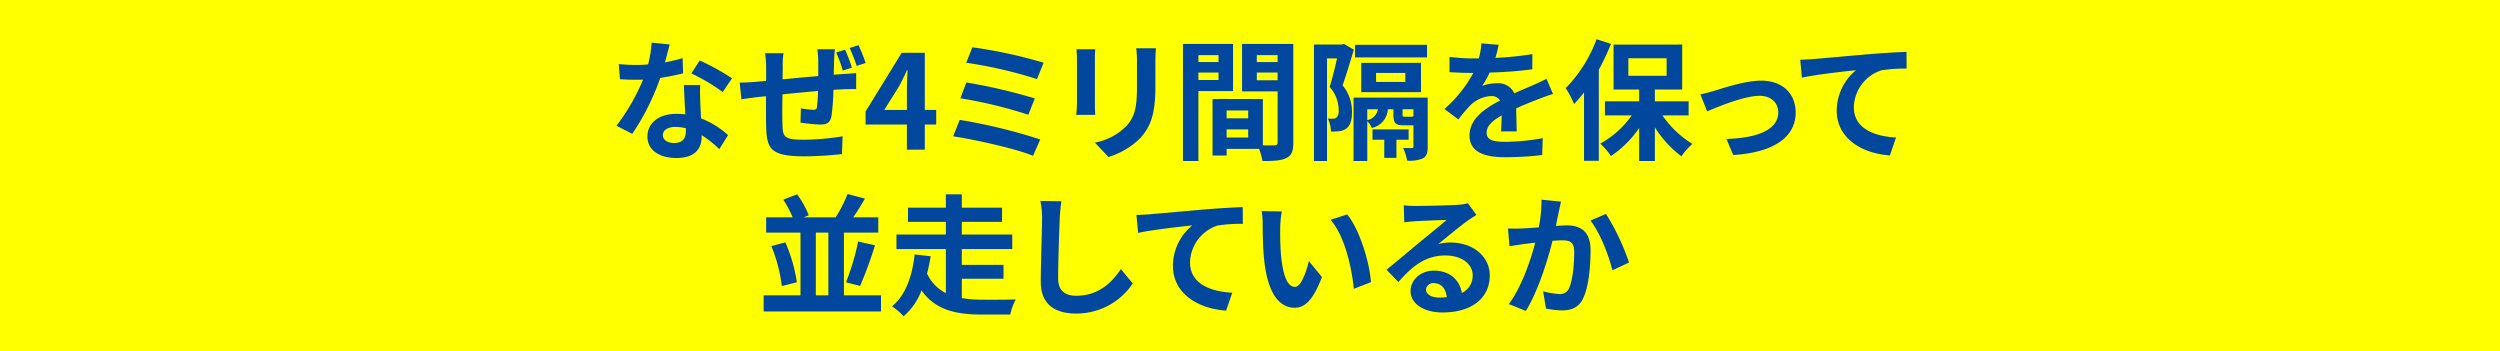 <svg xmlns="http://www.w3.org/2000/svg" width="612" height="86"><path data-name="長方形 945" style="fill:#ff0" d="M0 0h612v86H0z"/><path data-name="なぜ4ミリ間隔を保って 並走しているか" d="m3271.93 6857.88-4.42-.45a26.474 26.474 0 0 1-.86 5.34 28.712 28.712 0 0 1-2.91.13 40.418 40.418 0 0 1-4.26-.22l.29 3.71c1.38.1 2.69.13 4 .13.54 0 1.09 0 1.66-.03a50.563 50.563 0 0 1-6.52 11.29l3.87 1.98a59.042 59.042 0 0 0 6.85-13.69c2.14-.32 4.12-.74 5.6-1.12l-.13-3.71a40.693 40.693 0 0 1-4.32 1.02c.48-1.73.89-3.36 1.15-4.38Zm-1.66 22.14c0-1.12 1.18-1.95 3.04-1.95a11.622 11.622 0 0 1 2.59.32v.64c0 1.76-.67 2.97-2.88 2.97-1.76 0-2.75-.8-2.75-1.98Zm9.15-12.19h-4c.06 1.95.22 4.8.35 7.17-.74-.07-1.44-.13-2.21-.13-4.45 0-7.07 2.4-7.07 5.53 0 3.52 3.14 5.28 7.1 5.28 4.55 0 6.18-2.3 6.18-5.28v-.32a27.021 27.021 0 0 1 4.32 3.43l2.14-3.43a20.861 20.861 0 0 0-6.62-4.09c-.06-1.6-.16-3.14-.19-4.07-.03-1.4-.1-2.75 0-4.09Zm5.5 1.7 2.27-3.36a55.376 55.376 0 0 0-7.9-4.36l-2.05 3.17a45.147 45.147 0 0 1 7.68 4.55Zm27.46-10.47h-4.29a24.911 24.911 0 0 1 .22 2.95v3.61c-2.91.23-6.04.55-8.73.8 0-1.25.03-2.33.03-3.07a20.769 20.769 0 0 1 .19-3.33h-4.51a24.032 24.032 0 0 1 .26 3.55v3.24c-1.03.09-1.86.16-2.44.22-1.63.13-3.13.19-4.03.19l.42 4.1c.86-.16 2.85-.42 3.87-.55.54-.06 1.28-.12 2.14-.22 0 2.97 0 6.05.04 7.42.16 5.54 1.12 7.3 9.44 7.3a89.017 89.017 0 0 0 9.12-.55l.16-4.35a60.068 60.068 0 0 1-9.57.83c-4.8 0-5.09-.7-5.15-3.87-.07-1.37-.04-4.32 0-7.23 2.72-.29 5.85-.57 8.7-.83a34.563 34.563 0 0 1-.26 3.9c-.06.61-.35.71-.99.71a24.956 24.956 0 0 1-2.94-.36l-.1 3.49a41.064 41.064 0 0 0 4.8.48c1.67 0 2.47-.41 2.79-2.11a57.7 57.7 0 0 0 .48-6.4c.92-.06 1.79-.09 2.49-.13.83-.03 2.53-.06 3.07-.03v-3.93c-.93.09-2.21.19-3.07.22-.73.06-1.53.1-2.43.19.03-1.09.06-2.21.1-3.49.03-.83.12-2.27.19-2.75Zm2.49.1-2.17.7a34.793 34.793 0 0 1 1.63 4.42l2.21-.74a37.611 37.611 0 0 0-1.67-4.38Zm3.3-1.09-2.18.67a40.038 40.038 0 0 1 1.73 4.39l2.18-.71a38.542 38.542 0 0 0-1.73-4.35Zm6.3 15.84 3.68-5.89c.68-1.28 1.32-2.59 1.89-3.87h.13c-.06 1.41-.16 3.55-.16 4.93v4.83h-5.54Zm5.54 9.73h4.38v-6.15h2.79v-3.58h-2.79v-13.98h-5.66l-8.83 14.36v3.2h10.11v6.15Zm16.03-25.06-1.5 3.78a108.655 108.655 0 0 1 17.31 4l1.63-4a116.373 116.373 0 0 0-17.44-3.78Zm-1.47 8.61-1.47 3.87a111.2 111.2 0 0 1 16.64 4.03l1.57-4a133.887 133.887 0 0 0-16.74-3.9Zm-1.63 9.15-1.6 4.03c5.12.77 15.23 2.98 19.55 4.77l1.76-4a136.4 136.4 0 0 0-19.71-4.8Zm48.03-17.53h-4.83a22.255 22.255 0 0 1 .19 3.2v6.08c0 4.99-.42 7.39-2.62 9.79a14.532 14.532 0 0 1-7.68 4.03l3.32 3.52a18.909 18.909 0 0 0 7.78-4.61c2.37-2.62 3.71-5.6 3.71-12.48v-6.33c0-1.28.07-2.31.13-3.2Zm-14.85.25h-4.61a21.9 21.9 0 0 1 .13 2.47v10.78c0 .96-.13 2.21-.16 2.81h4.64c-.06-.73-.09-1.98-.09-2.78v-10.81c0-1.03.03-1.73.09-2.47Zm30.18 1.44v1.7h-4.93v-1.7h4.93Zm-4.93 6.08v-1.82h4.93v1.82h-4.93Zm8.48 2.72v-11.55h-12.26v28.67h3.78v-17.12h8.48Zm5.82-2.65v-1.89h5.09v1.89h-5.09Zm5.09-6.15v1.7h-5.09v-1.7h5.09Zm-12.48 20.16v-1.98h5.28v1.98h-5.28Zm5.28-4.7h-5.28v-1.92h5.28v1.92Zm11.04-18.21h-12.54v11.62h8.7v12.51c0 .51-.19.7-.77.7-.41.03-1.6.03-2.84 0v-11.33l-10.76-.03v.03h-1.56v13.83h3.45v-1.64h7.94a14.741 14.741 0 0 1 .83 2.98c2.75 0 4.61-.1 5.85-.74 1.28-.6 1.7-1.72 1.7-3.77v-24.16Zm32.74.22h-17.63v3.08h17.63v-3.08Zm-12.48 6.88h7.17v2.21h-7.17v-2.21Zm11 4.71v-7.17h-14.62v7.17h14.62Zm-18.87-11.81-.55.16h-6.78v28.51h3.2v-25.12h2.46c-.51 2.21-1.18 4.99-1.82 6.98a8.55 8.55 0 0 1 2.21 5.66 2.448 2.448 0 0 1-.52 1.86 1.309 1.309 0 0 1-.86.25c-.32 0-.77 0-1.28-.03a7.345 7.345 0 0 1 .77 3.17 12.228 12.228 0 0 0 1.98-.07 3.572 3.572 0 0 0 1.76-.64c.99-.7 1.41-2.08 1.41-4.06a10.074 10.074 0 0 0-2.3-6.53c.86-2.46 1.92-5.98 2.75-8.73Zm15.84 23.45v-2.52h-8.84v2.52h2.88v4.45h2.98v-4.45h2.98Zm1.11-5.76a.7.7 0 0 1-.6.13h-1.44c-.48 0-.55-.03-.55-.57v-1.25h2.66v1.73Zm-11.23-1.69h2.6a3.243 3.243 0 0 1-2.6 2.65v-2.65Zm14.79-2.85h-18.15v15.52h3.36v-9.76a5.232 5.232 0 0 1 1.12 1.66 4.948 4.948 0 0 0 3.91-4.57h1.37v1.25c0 2.11.48 2.68 2.47 2.68h2.43v5.16a.35.35 0 0 1-.42.41c-.32 0-1.21 0-2.11-.03a11.667 11.667 0 0 1 .99 3.1 8.293 8.293 0 0 0 3.84-.54c.96-.54 1.19-1.38 1.19-2.88v-12Zm17.37-12.93-4.22-.35a17.681 17.681 0 0 1-.64 3.68h-1.54a42.6 42.6 0 0 1-5.63-.38v3.74c1.76.13 4.1.19 5.41.19h.42a31.388 31.388 0 0 1-7.08 8.83l3.43 2.56a38.2 38.2 0 0 1 2.97-3.52 7.818 7.818 0 0 1 5-2.2 2.47 2.47 0 0 1 2.24 1.09c-3.65 1.88-7.49 4.44-7.49 8.54 0 4.13 3.71 5.34 8.73 5.34a79.686 79.686 0 0 0 9.06-.54l.13-4.13a52.814 52.814 0 0 1-9.09.9c-3.14 0-4.64-.48-4.64-2.24 0-1.6 1.28-2.85 3.68-4.23-.03 1.41-.06 2.95-.16 3.91h3.84c-.03-1.48-.1-3.84-.13-5.64 1.95-.89 3.78-1.6 5.22-2.17 1.09-.42 2.78-1.06 3.8-1.34l-1.6-3.72c-1.18.61-2.3 1.12-3.55 1.67-1.31.57-2.65 1.12-4.32 1.89a4.315 4.315 0 0 0-4.25-2.47 10.941 10.941 0 0 0-3.62.64 23.2 23.2 0 0 0 1.83-3.26 95.9 95.9 0 0 0 10.43-.8l.03-3.71a81.208 81.208 0 0 1-9.06.92 29.4 29.4 0 0 0 .8-3.2Zm23.97-1.37a33.677 33.677 0 0 1-7.55 11.97 24.8 24.8 0 0 1 2.05 3.9 35.131 35.131 0 0 0 2.43-2.85v16.74h3.62v-22.31a52.808 52.808 0 0 0 2.97-6.3Zm7.78 4.67h9.37v4.29h-9.37v-4.29Zm14.75 13.98v-3.45h-8.26v-2.88h6.69v-11.01H3503v11.01h6.27v2.88h-8.38v3.45h6.56a22.854 22.854 0 0 1-7.71 6.91 15.984 15.984 0 0 1 2.62 3.04 25.512 25.512 0 0 0 6.91-6.88v8.1h3.84v-8.26a26.557 26.557 0 0 0 6.5 7.11 15.888 15.888 0 0 1 2.69-3.04 24.055 24.055 0 0 1-7.33-6.98h6.4Zm2.88-5.15 1.66 4.16c2.72-1.15 9.12-3.81 12.84-3.81 2.78 0 4.57 1.67 4.57 4.07 0 4.35-5.37 6.3-12.7 6.49l1.69 3.94c10.18-.64 15.27-4.58 15.27-10.37 0-4.83-3.39-7.84-8.45-7.84-3.87 0-9.31 1.83-11.49 2.5-.96.29-2.43.67-3.39.86Zm24.45-8.48.41 4.39c3.72-.8 10.24-1.51 13.25-1.83a12.894 12.894 0 0 0-4.73 9.89c0 6.91 6.33 10.53 13.02 10.97l1.5-4.38c-5.4-.29-10.33-2.21-10.33-7.46a9.746 9.746 0 0 1 6.75-8.99 36.424 36.424 0 0 1 6.17-.41l-.03-4.1c-2.24.07-5.76.29-9.05.55-5.86.51-11.14.99-13.79 1.21-.64.07-1.89.13-3.17.16Zm-240.99 42.32h3.07v15.36h-3.07v-15.36Zm6.88 15.36v-15.36h8.41v-3.74h-6.14c.93-1.31 1.92-2.95 2.88-4.58l-4.26-1.12a32.577 32.577 0 0 1-2.91 5.7h-7.81l1.22-.51a22.564 22.564 0 0 0-2.85-5.12l-3.39 1.31a23.415 23.415 0 0 1 2.3 4.32h-6.49v3.74h8.41v15.36h-9.02v3.94h28.73v-3.94h-9.08Zm-17.76-12.06a37.5 37.5 0 0 1 2.56 9.79l3.68-.93a37.77 37.77 0 0 0-2.82-9.76Zm21.72 9.76a99.489 99.489 0 0 0 3.65-9.95l-4.13-.93a57.234 57.234 0 0 1-2.97 9.98Zm24.9-1.76h10.21v-3.4h-10.21v-3.87h12.35v-3.55h-12.35v-3.1h9.85v-3.49h-9.85v-3.26h-3.9v3.26h-9.28v3.49h9.28v3.1h-12.1v3.55h12.1v10.79a10.072 10.072 0 0 1-4.61-4.8 41.437 41.437 0 0 0 .89-4.23l-3.93-.44c-.45 4.47-1.95 9.85-5.54 12.7a14.481 14.481 0 0 1 2.85 2.43 15.62 15.62 0 0 0 4.38-6.34c3.36 4.8 8.39 5.92 14.76 5.92h6.97a12.831 12.831 0 0 1 1.34-3.68c-1.85.04-6.65.07-8.09.04a28.989 28.989 0 0 1-5.12-.39v-4.73Zm24.38-18.98-5.15-.06a20.233 20.233 0 0 1 .42 4.32c0 2.75-.32 11.16-.32 15.45 0 5.47 3.39 7.78 8.64 7.78a16.55 16.55 0 0 0 13.88-7.36l-2.91-3.52c-2.3 3.49-5.66 6.53-10.94 6.53-2.5 0-4.42-1.06-4.42-4.29 0-3.97.26-11.14.39-14.59.06-1.28.22-2.91.41-4.26Zm18.37 3.36.42 4.39c3.71-.8 10.24-1.51 13.25-1.83a12.867 12.867 0 0 0-4.74 9.89c0 6.91 6.34 10.53 13.02 10.97l1.51-4.38c-5.41-.29-10.34-2.21-10.34-7.46a9.746 9.746 0 0 1 6.75-8.99 36.473 36.473 0 0 1 6.18-.41l-.03-4.1c-2.24.07-5.76.29-9.06.55-5.85.51-11.13.99-13.79 1.21-.64.07-1.89.13-3.17.16Zm35.59-.86-4.93-.07a19.738 19.738 0 0 1 .25 3.27c0 1.95.04 5.69.36 8.64.89 8.57 3.93 11.74 7.45 11.74 2.56 0 4.58-1.95 6.69-7.52l-3.2-3.9c-.61 2.56-1.89 6.3-3.39 6.3-2.02 0-2.98-3.17-3.43-7.77-.19-2.31-.22-4.71-.19-6.79a25.192 25.192 0 0 1 .39-3.9Zm16 .73-4.07 1.32c3.49 3.96 5.19 11.74 5.7 16.89l4.19-1.63c-.35-4.9-2.79-12.9-5.82-16.58Zm19.29 18.37a1.767 1.767 0 0 1 1.99-1.54c1.72 0 2.91 1.35 3.1 3.43a17.833 17.833 0 0 1-1.86.09c-1.92 0-3.23-.8-3.23-1.98Zm-5.44-20.61.13 4.16c.74-.09 1.76-.19 2.62-.25 1.7-.1 6.12-.29 7.75-.32-1.57 1.37-4.9 4.06-6.69 5.53-1.89 1.57-5.76 4.83-8.03 6.66l2.91 3.01c3.42-3.91 6.62-6.5 11.52-6.5 3.78 0 6.66 1.95 6.66 4.83a4.633 4.633 0 0 1-2.66 4.35c-.45-3.04-2.85-5.47-6.82-5.47-3.39 0-5.72 2.4-5.72 4.99 0 3.2 3.36 5.25 7.8 5.25 7.75 0 11.59-4 11.59-9.05 0-4.67-4.13-8.07-9.57-8.07a12.367 12.367 0 0 0-3.04.36c2.02-1.6 5.38-4.42 7.1-5.64.74-.54 1.51-.99 2.24-1.47l-2.08-2.85a13.625 13.625 0 0 1-2.43.36c-1.82.16-8.67.28-10.37.28a21.928 21.928 0 0 1-2.91-.16Zm38.5-.89-4.77-.48a35.446 35.446 0 0 1-.67 6.78c-1.63.13-3.14.23-4.13.26a32.511 32.511 0 0 1-3.42 0l.38 4.35c.96-.16 2.66-.38 3.55-.54.61-.07 1.6-.2 2.75-.32-1.15 4.38-3.36 10.84-6.46 15.03l4.16 1.67c2.94-4.71 5.31-12.29 6.53-17.15.89-.07 1.69-.13 2.21-.13 2.01 0 3.1.35 3.1 2.91 0 3.17-.42 7.04-1.28 8.86a2.365 2.365 0 0 1-2.4 1.38 18.959 18.959 0 0 1-3.94-.67l.71 4.22a20.2 20.2 0 0 0 3.84.45c2.4 0 4.19-.7 5.25-2.94 1.37-2.79 1.82-7.97 1.82-11.75 0-4.6-2.4-6.11-5.79-6.11-.67 0-1.63.07-2.69.13.22-1.15.45-2.34.67-3.3.16-.8.39-1.82.58-2.65Zm11.01 3.01-3.81 1.63c2.27 2.81 4.54 8.61 5.37 12.16l4.07-1.89a55.417 55.417 0 0 0-5.63-11.9Z" transform="translate(-3108 -6847)" style="fill:#00479d;fill-rule:evenodd"/></svg>